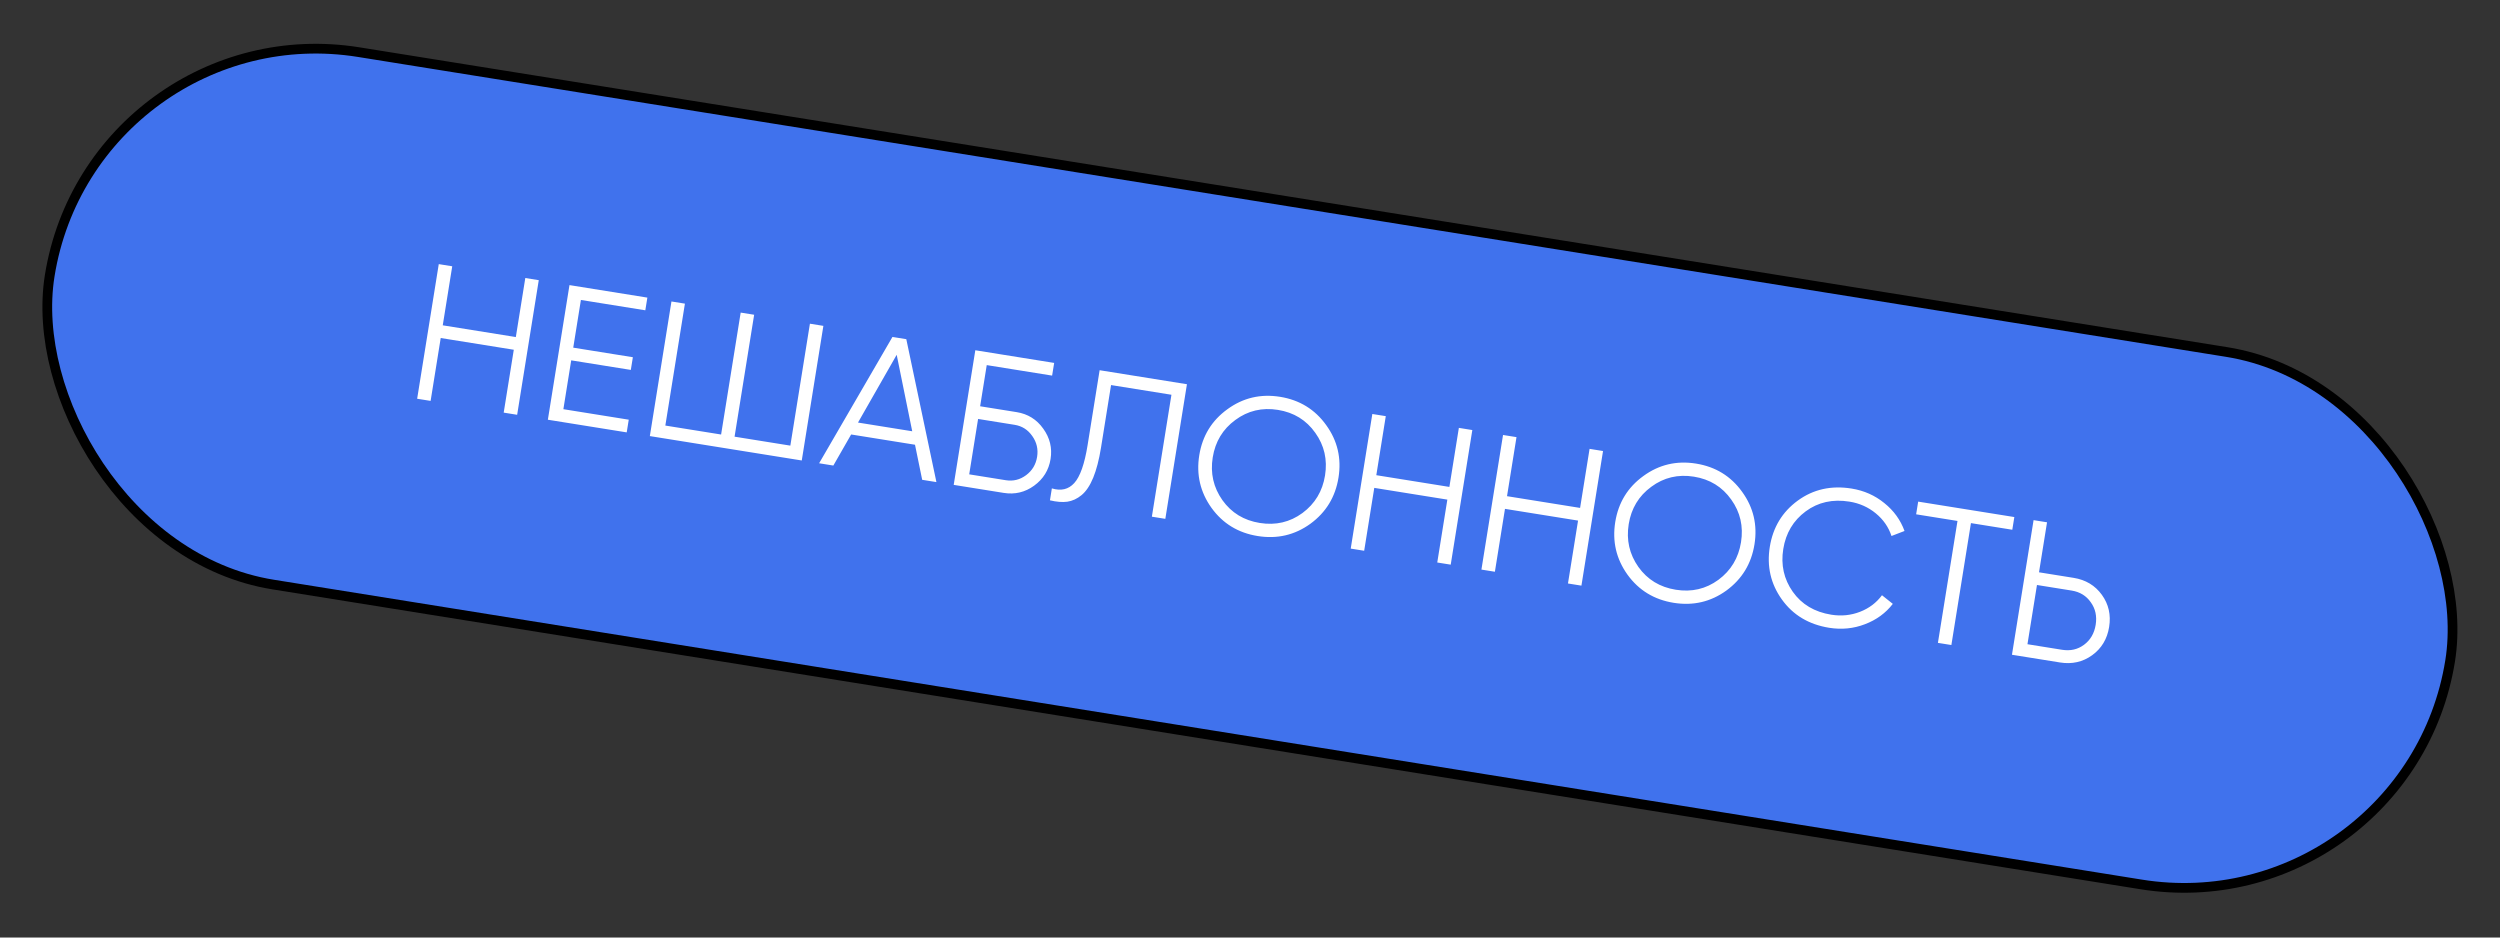 <?xml version="1.0" encoding="UTF-8"?> <svg xmlns="http://www.w3.org/2000/svg" width="296" height="111" viewBox="0 0 296 111" fill="none"><rect x="0" y="0" width="296" height="111" fill="#333333" stroke="none"/><rect x="10.947" y="1.112" width="287.847" height="63.847" rx="31.924" transform="rotate(9.12 10.947 1.112)" fill="#4072ED" stroke="black" stroke-width="1.153"></rect><path d="M62.196 32.917L63.79 33.173L61.231 49.111L59.638 48.855L60.833 41.41L52.181 40.021L50.985 47.466L49.391 47.211L51.95 31.272L53.544 31.528L52.422 38.518L61.074 39.907L62.196 32.917ZM66.703 48.448L74.444 49.691L74.203 51.194L64.867 49.695L67.426 33.756L76.648 35.237L76.406 36.74L68.779 35.515L67.872 41.162L74.931 42.295L74.689 43.798L67.631 42.665L66.703 48.448ZM95.894 38.326L97.488 38.582L94.929 54.521L76.941 51.633L79.5 35.695L81.094 35.951L78.776 50.386L85.379 51.446L87.697 37.011L89.291 37.266L86.973 51.702L93.576 52.762L95.894 38.326ZM109.187 56.81L108.336 52.656L100.776 51.442L98.668 55.121L96.983 54.85L105.666 39.895L107.306 40.158L110.872 57.08L109.187 56.81ZM101.587 50.031L108.008 51.062L106.168 42.008L101.587 50.031ZM120.374 48.796C121.694 49.008 122.742 49.659 123.517 50.749C124.307 51.841 124.597 53.04 124.388 54.345C124.176 55.666 123.524 56.721 122.431 57.511C121.357 58.288 120.159 58.571 118.839 58.359L112.919 57.409L115.477 41.47L124.813 42.969L124.571 44.472L116.83 43.229L116.048 48.102L120.374 48.796ZM119.08 56.856C119.96 56.998 120.763 56.8 121.488 56.262C122.212 55.724 122.648 55 122.794 54.089C122.938 53.194 122.75 52.377 122.23 51.64C121.712 50.887 121.013 50.44 120.133 50.299L115.806 49.604L114.754 56.162L119.08 56.856ZM124.313 59.238L124.54 57.826C125.623 58.156 126.505 57.947 127.186 57.2C127.884 56.44 128.413 54.937 128.774 52.69L130.196 43.833L140.533 45.492L137.975 61.431L136.381 61.175L138.698 46.739L131.549 45.592L130.361 52.992C130.129 54.434 129.822 55.622 129.438 56.557C129.054 57.492 128.593 58.181 128.055 58.624C127.534 59.054 126.971 59.314 126.365 59.404C125.777 59.481 125.093 59.425 124.313 59.238ZM155.148 62.016C153.298 63.354 151.22 63.837 148.913 63.467C146.605 63.097 144.783 61.987 143.445 60.137C142.109 58.272 141.625 56.194 141.993 53.901C142.361 51.609 143.47 49.794 145.32 48.456C147.172 47.103 149.252 46.612 151.559 46.982C153.866 47.353 155.688 48.47 157.023 50.335C158.361 52.185 158.846 54.256 158.478 56.548C158.11 58.84 157 60.663 155.148 62.016ZM144.736 59.223C145.804 60.718 147.279 61.617 149.161 61.919C151.043 62.221 152.726 61.829 154.208 60.744C155.693 59.643 156.585 58.159 156.884 56.292C157.184 54.425 156.8 52.744 155.732 51.249C154.667 49.739 153.193 48.833 151.31 48.531C149.428 48.228 147.745 48.628 146.26 49.728C144.778 50.814 143.887 52.29 143.587 54.157C143.287 56.024 143.67 57.713 144.736 59.223ZM172.729 50.661L174.323 50.917L171.765 66.855L170.171 66.6L171.366 59.154L162.714 57.765L161.519 65.21L159.925 64.955L162.483 49.016L164.077 49.272L162.955 56.262L171.607 57.651L172.729 50.661ZM188.205 53.145L189.799 53.401L187.241 69.34L185.647 69.084L186.842 61.638L178.19 60.249L176.995 67.695L175.401 67.439L177.959 51.501L179.553 51.756L178.431 58.747L187.083 60.136L188.205 53.145ZM204.4 69.922C202.55 71.26 200.472 71.744 198.164 71.374C195.857 71.003 194.035 69.893 192.697 68.043C191.361 66.179 190.877 64.1 191.245 61.808C191.613 59.516 192.722 57.701 194.572 56.363C196.424 55.01 198.504 54.518 200.811 54.889C203.118 55.259 204.94 56.377 206.275 58.242C207.613 60.091 208.098 62.162 207.73 64.454C207.362 66.746 206.252 68.569 204.4 69.922ZM193.988 67.13C195.056 68.625 196.531 69.523 198.413 69.825C200.295 70.127 201.978 69.736 203.46 68.65C204.944 67.549 205.837 66.066 206.136 64.198C206.436 62.331 206.052 60.65 204.984 59.156C203.918 57.645 202.445 56.739 200.562 56.437C198.68 56.135 196.997 56.534 195.512 57.635C194.03 58.721 193.139 60.197 192.839 62.064C192.539 63.931 192.922 65.62 193.988 67.13ZM216.578 74.33C214.165 73.942 212.297 72.825 210.974 70.978C209.651 69.13 209.175 67.053 209.545 64.746C209.916 62.438 211.018 60.615 212.853 59.274C214.687 57.934 216.811 57.457 219.225 57.845C220.697 58.081 221.991 58.655 223.106 59.566C224.223 60.461 225.02 61.562 225.495 62.868L223.952 63.462C223.607 62.41 222.987 61.516 222.093 60.781C221.199 60.046 220.16 59.583 218.976 59.393C216.988 59.074 215.26 59.458 213.793 60.546C212.326 61.634 211.441 63.119 211.139 65.002C210.837 66.884 211.212 68.571 212.265 70.064C213.318 71.556 214.838 72.462 216.827 72.781C218.011 72.971 219.142 72.857 220.222 72.439C221.301 72.02 222.169 71.366 222.826 70.475L224.11 71.498C223.264 72.593 222.162 73.397 220.803 73.91C219.459 74.426 218.051 74.566 216.578 74.33ZM238.497 61.219L238.256 62.722L233.36 61.936L231.043 76.371L229.449 76.116L231.767 61.68L226.871 60.894L227.112 59.391L238.497 61.219ZM245.517 68.418C246.944 68.647 248.059 69.317 248.861 70.427C249.664 71.537 249.951 72.805 249.722 74.232C249.493 75.659 248.823 76.773 247.714 77.576C246.604 78.379 245.335 78.666 243.909 78.437L238.216 77.523L240.775 61.584L242.369 61.84L241.418 67.76L245.517 68.418ZM244.15 76.934C245.137 77.092 246.001 76.896 246.743 76.346C247.503 75.783 247.965 74.993 248.128 73.976C248.291 72.959 248.099 72.072 247.551 71.314C247.021 70.544 246.262 70.079 245.276 69.921L241.177 69.263L240.051 76.276L244.15 76.934Z" fill="white"></path></svg> 